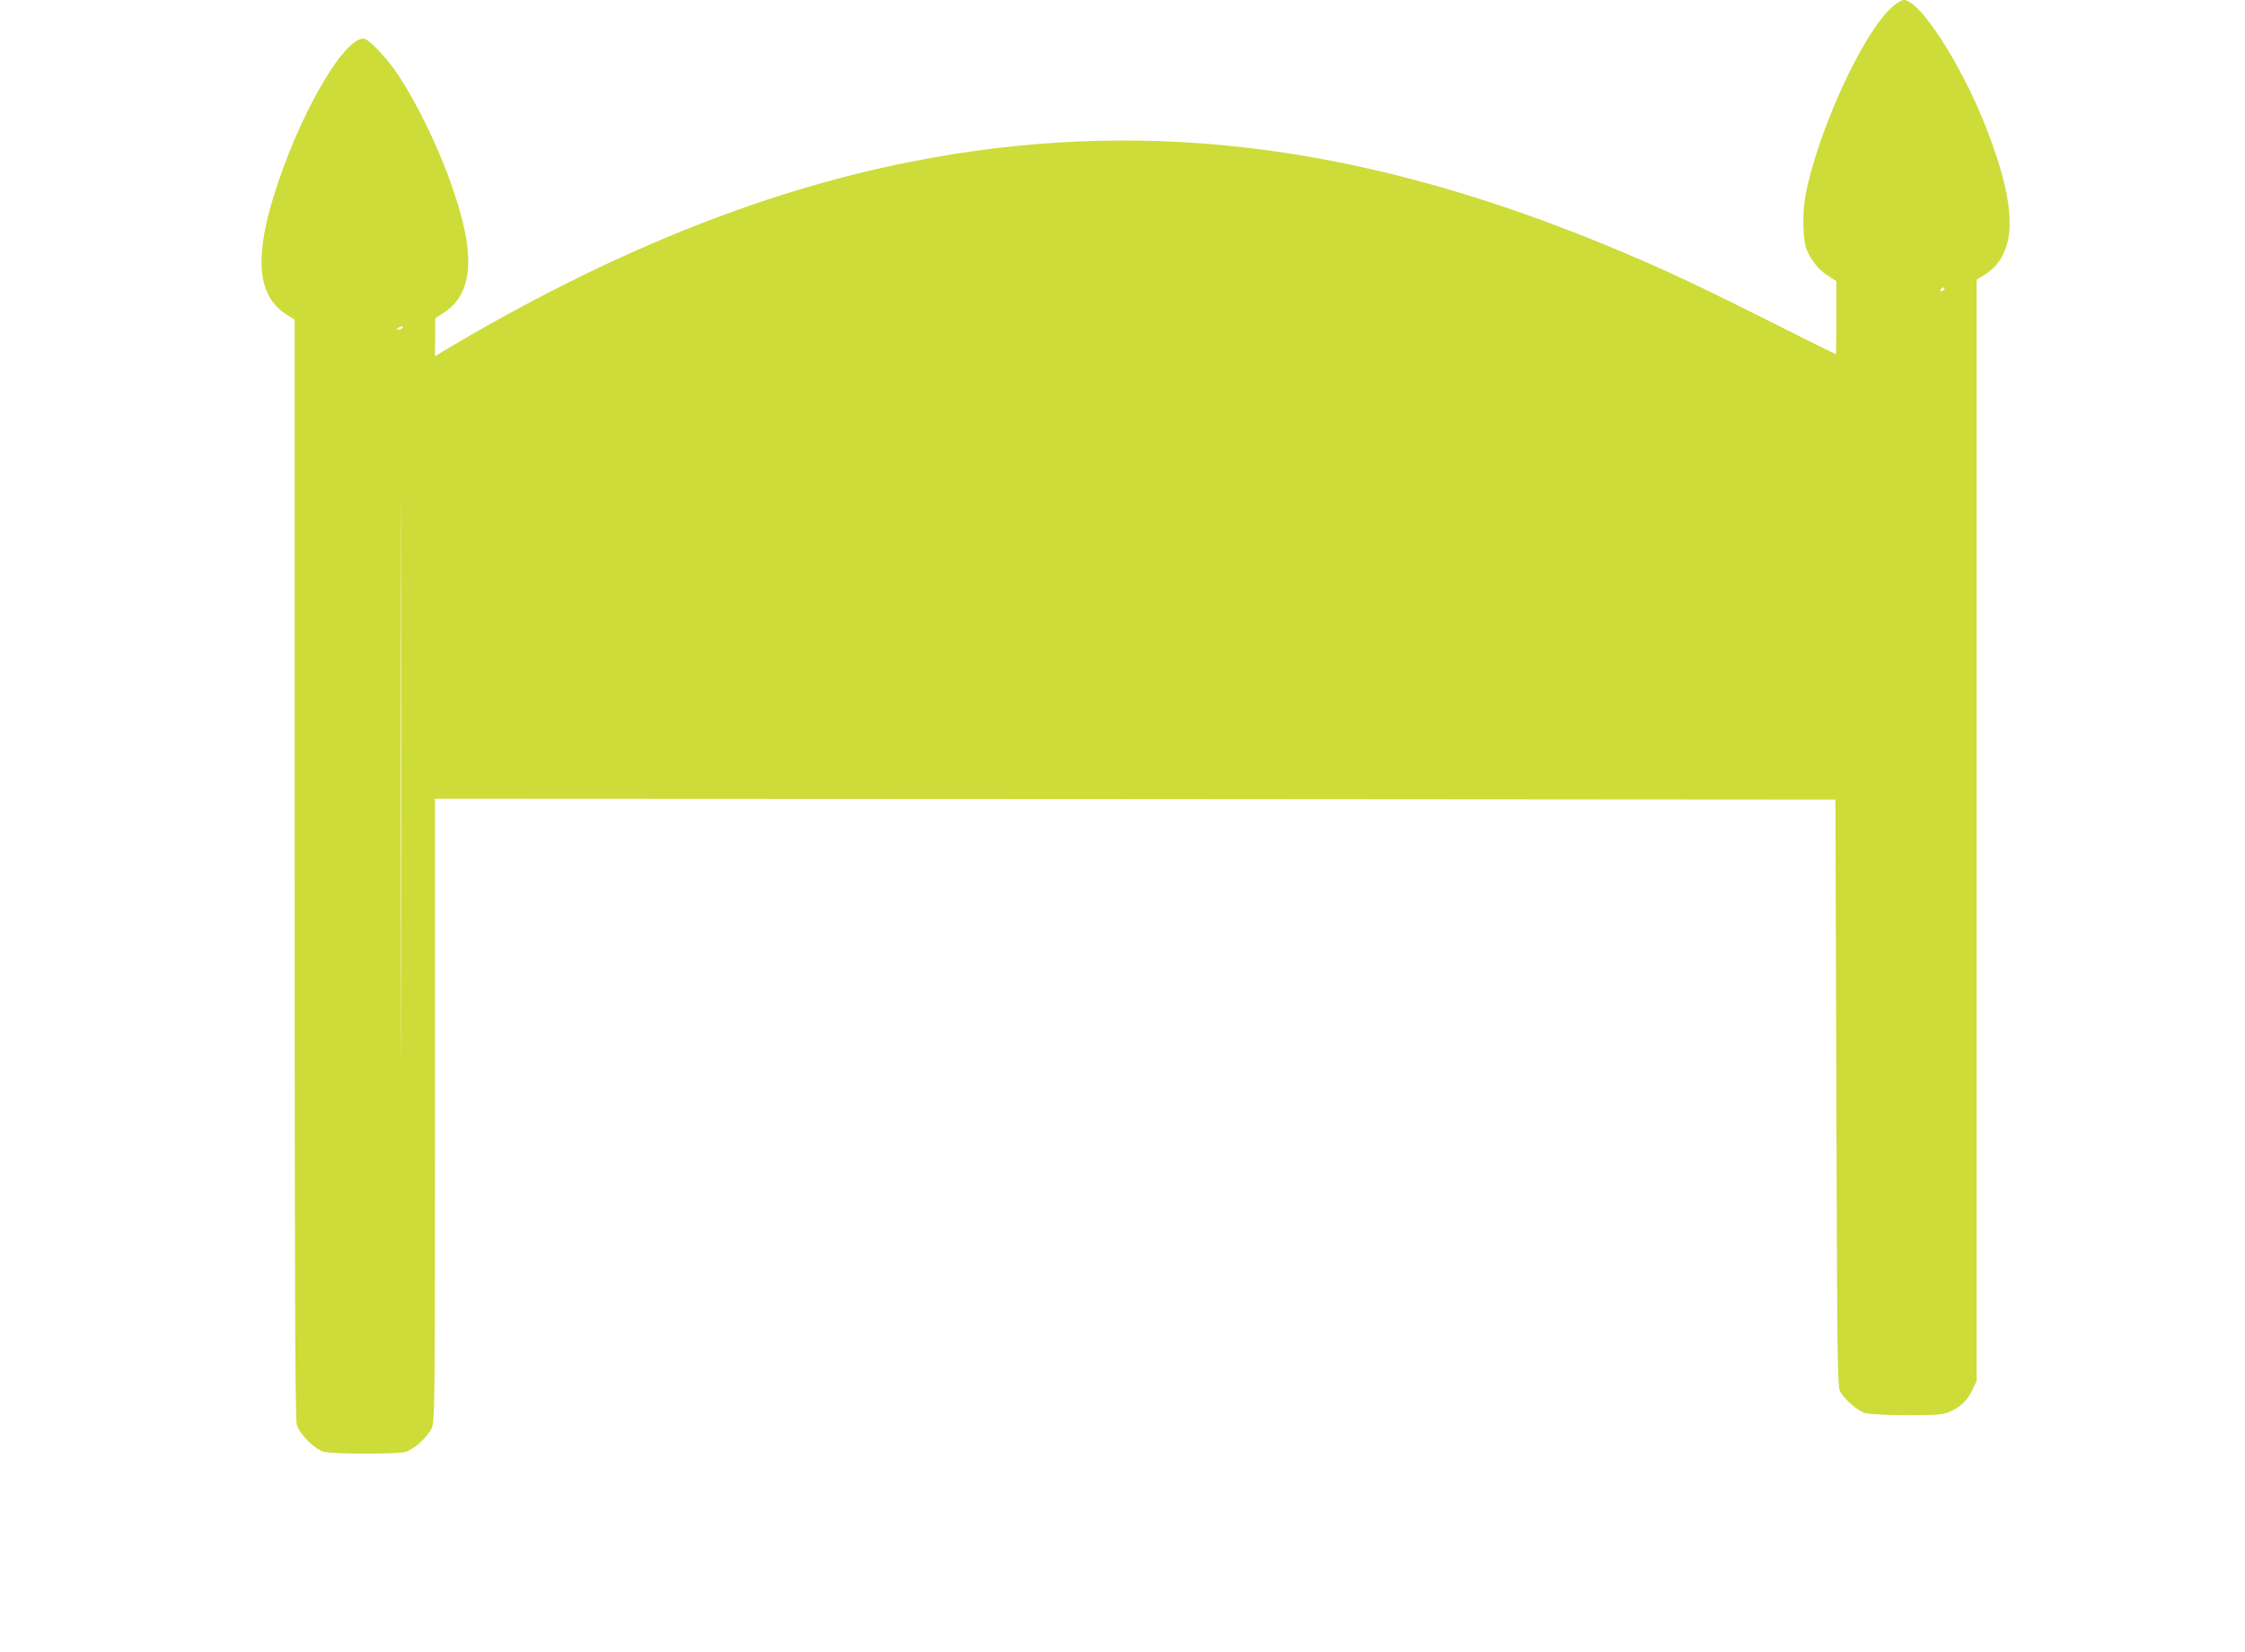 <?xml version="1.0" standalone="no"?>
<!DOCTYPE svg PUBLIC "-//W3C//DTD SVG 20010904//EN"
 "http://www.w3.org/TR/2001/REC-SVG-20010904/DTD/svg10.dtd">
<svg version="1.0" xmlns="http://www.w3.org/2000/svg"
 width="1280pt" height="942pt" viewBox="0 0 1280 942"
 preserveAspectRatio="xMidYMid meet">
<g transform="translate(0,942) scale(0.1,-0.1)"
fill="#cddc39" stroke="none">
<path d="M10787 9379 c-165 -145 -425 -712 -493 -1074 -19 -102 -15 -260 7
-310 27 -62 70 -115 119 -146 l50 -32 0 -209 c0 -114 -1 -208 -3 -208 -2 0
-185 91 -408 203 -431 217 -680 331 -1009 462 -1368 546 -2581 683 -3850 434
-862 -169 -1756 -532 -2688 -1091 l-32 -20 1 109 0 108 47 30 c131 84 170 232
122 467 -53 259 -214 637 -378 888 -63 96 -171 210 -199 210 -120 0 -380 -460
-517 -913 -106 -350 -83 -557 75 -659 l49 -31 0 -3130 c0 -2428 3 -3139 12
-3171 16 -55 101 -140 154 -155 49 -14 416 -14 465 -1 48 14 127 84 150 135
18 38 19 115 19 1815 l0 1775 3992 -2 3993 -3 5 -1672 c5 -1540 6 -1675 22
-1704 25 -46 101 -111 144 -123 22 -6 127 -11 239 -11 180 0 205 3 245 21 60
27 98 64 126 124 l24 50 0 3140 0 3140 45 28 c65 41 103 92 127 171 43 142 1
370 -127 691 -142 354 -371 705 -460 705 -12 0 -43 -18 -68 -41z m298 -1609
c-3 -5 -11 -10 -16 -10 -6 0 -7 5 -4 10 3 6 11 10 16 10 6 0 7 -4 4 -10z
m-8790 -220 c-3 -5 -14 -10 -23 -10 -15 0 -15 2 -2 10 20 13 33 13 25 0z m-8
-3863 c-1 -705 -2 -128 -2 1283 0 1411 1 1988 2 1282 2 -705 2 -1859 0 -2565z"/>
</g>
</svg>
